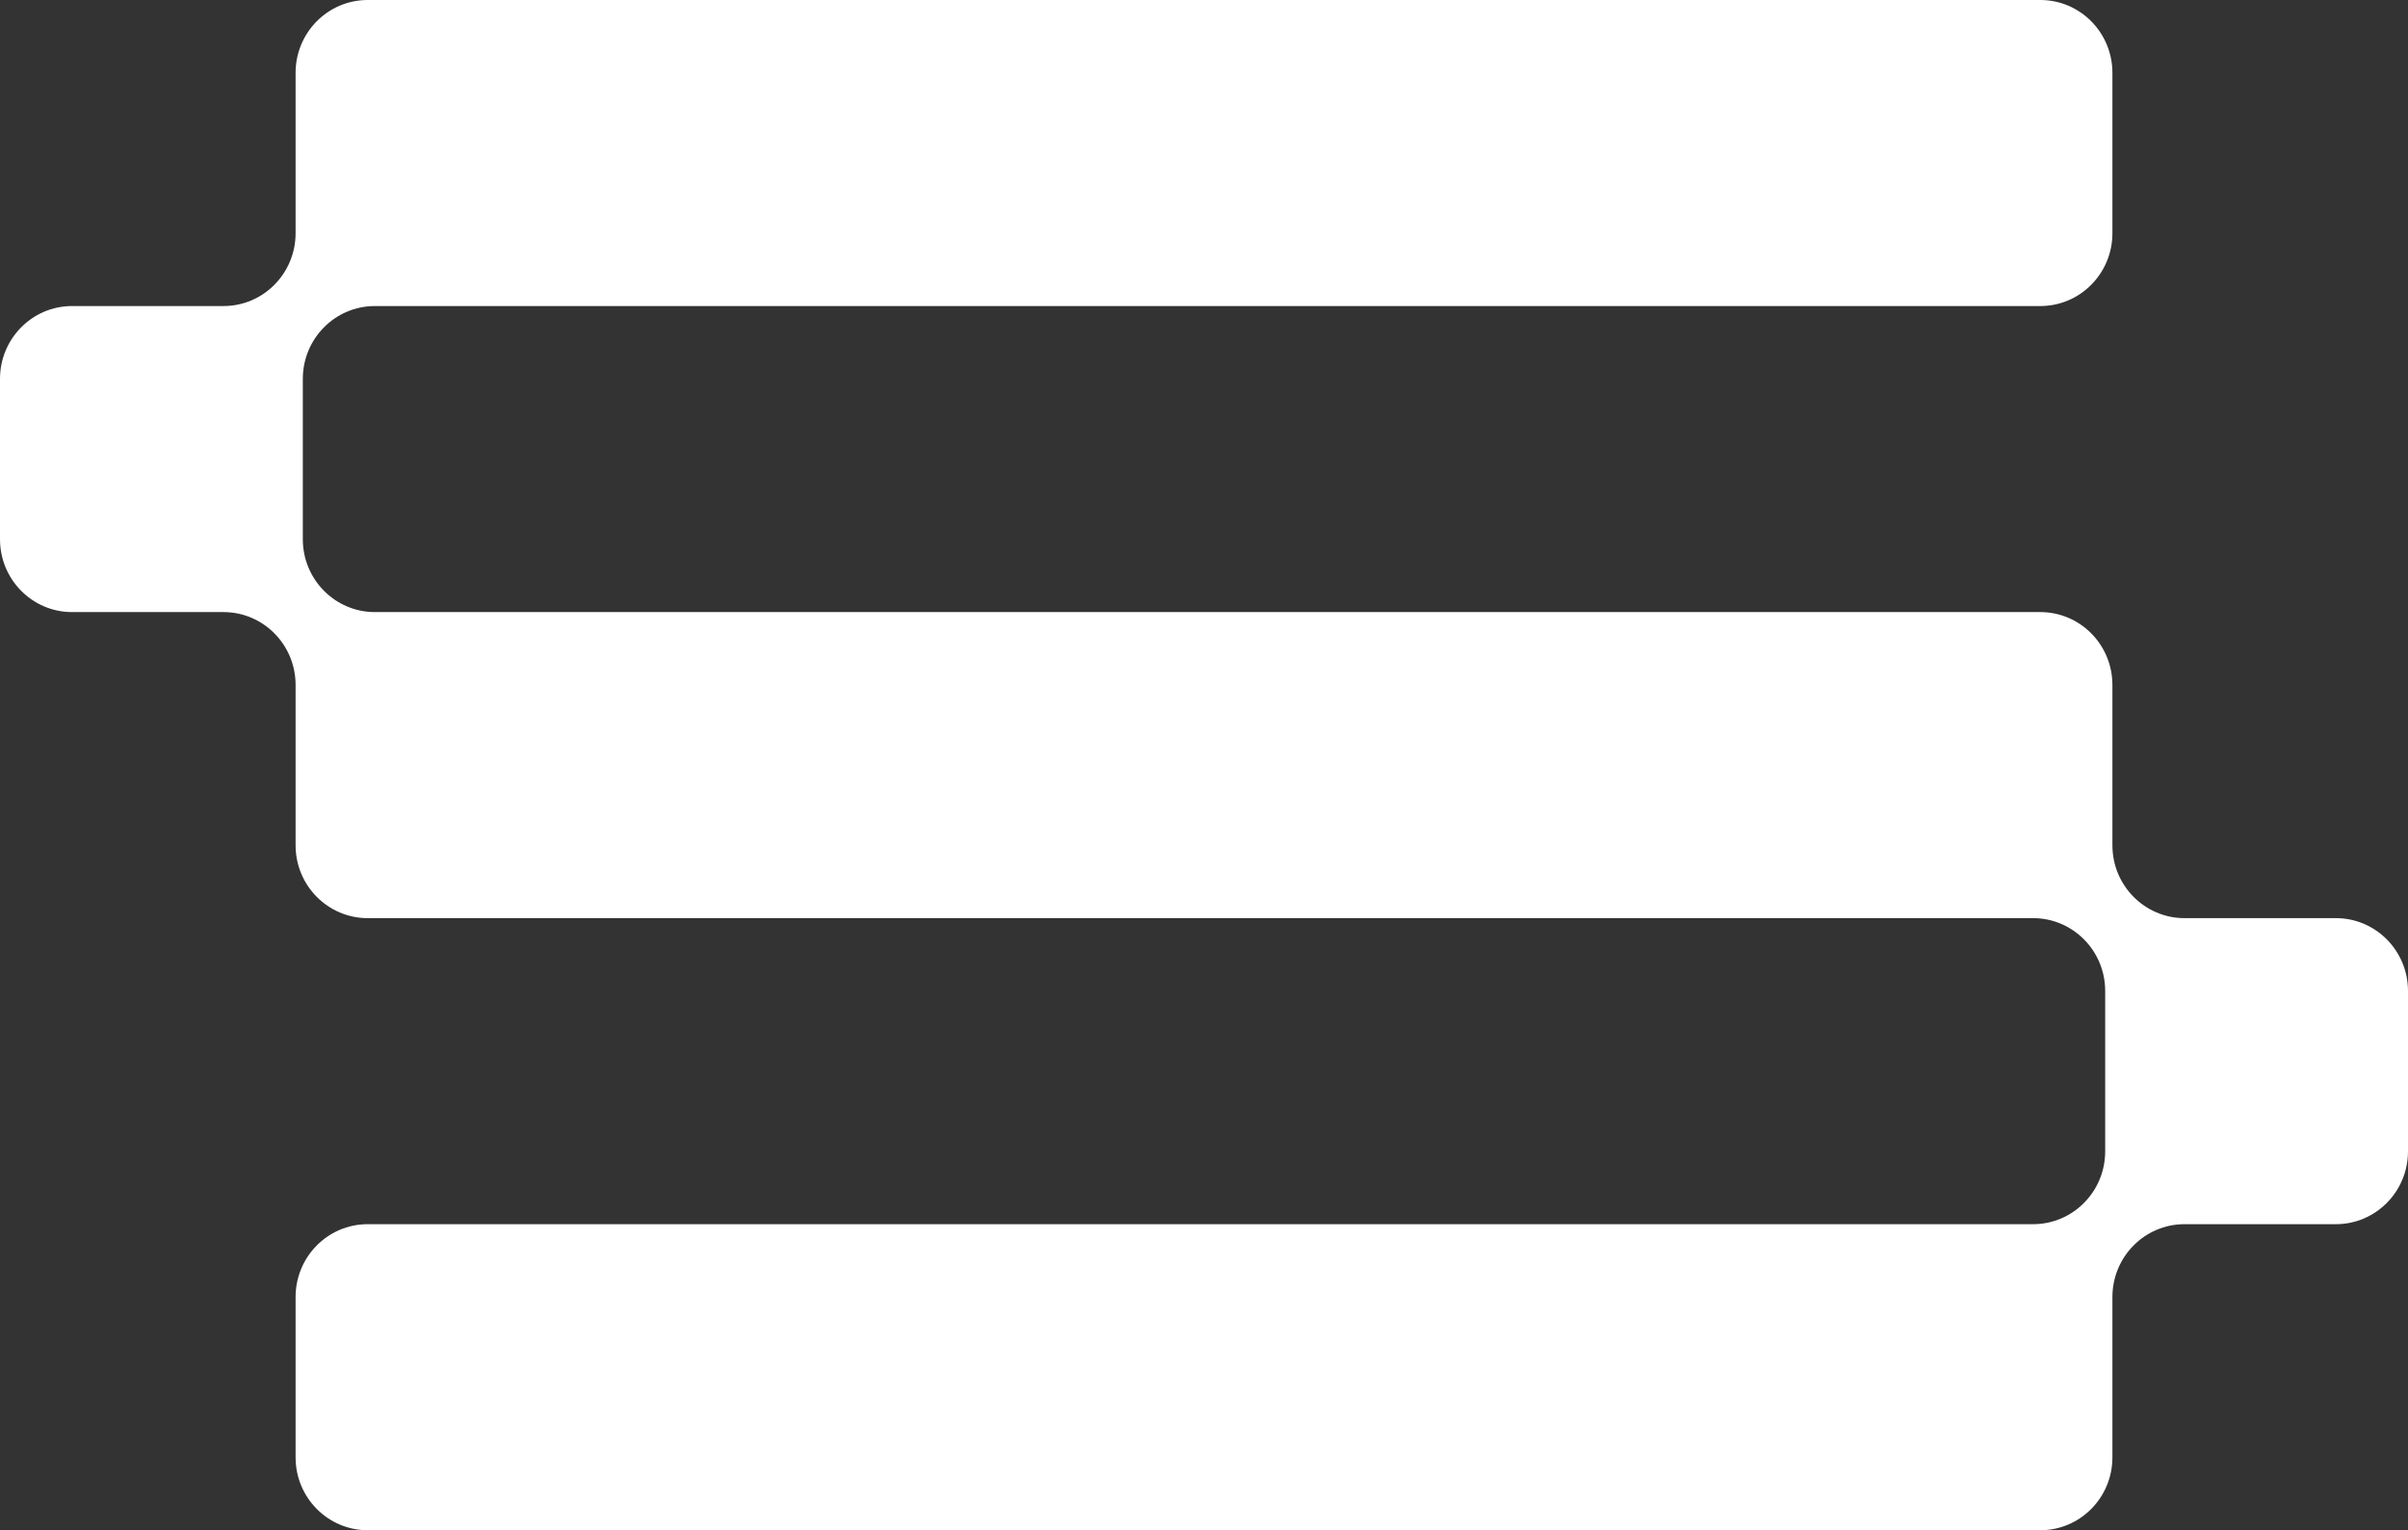 <?xml version="1.0" encoding="utf-8"?>
<svg xmlns="http://www.w3.org/2000/svg" fill="none" height="100%" overflow="visible" preserveAspectRatio="none" style="display: block;" viewBox="0 0 85 54" width="100%">
<rect x="0" y="0" width="85" height="54" fill="#333333" stroke="none"/>
<path d="M74.566 51.429C74.566 52.849 73.427 54 72.021 54H12.979C11.573 54 10.434 52.849 10.434 51.429V45.771C10.434 44.351 11.573 43.2 12.979 43.2H71.766C73.172 43.2 74.311 42.049 74.311 40.629V34.971C74.311 33.551 73.172 32.4 71.766 32.4H12.979C11.573 32.4 10.434 31.249 10.434 29.829V24.171C10.434 22.751 9.295 21.6 7.889 21.6H2.545C1.139 21.6 0 20.449 0 19.029V13.371C0 11.951 1.139 10.8 2.545 10.8H7.889C9.295 10.8 10.434 9.649 10.434 8.229V2.571C10.434 1.151 11.573 0 12.979 0H72.021C73.427 0 74.566 1.151 74.566 2.571V8.229C74.566 9.649 73.427 10.8 72.021 10.8H13.233C11.828 10.8 10.689 11.951 10.689 13.371V19.029C10.689 20.449 11.828 21.6 13.233 21.6H72.021C73.427 21.6 74.566 22.751 74.566 24.171V29.829C74.566 31.249 75.705 32.4 77.111 32.4H82.455C83.861 32.4 85 33.551 85 34.971V40.629C85 42.049 83.861 43.2 82.455 43.2H77.111C75.705 43.2 74.566 44.351 74.566 45.771V51.429Z" fill="white" id="Logo for animation"/>
</svg>